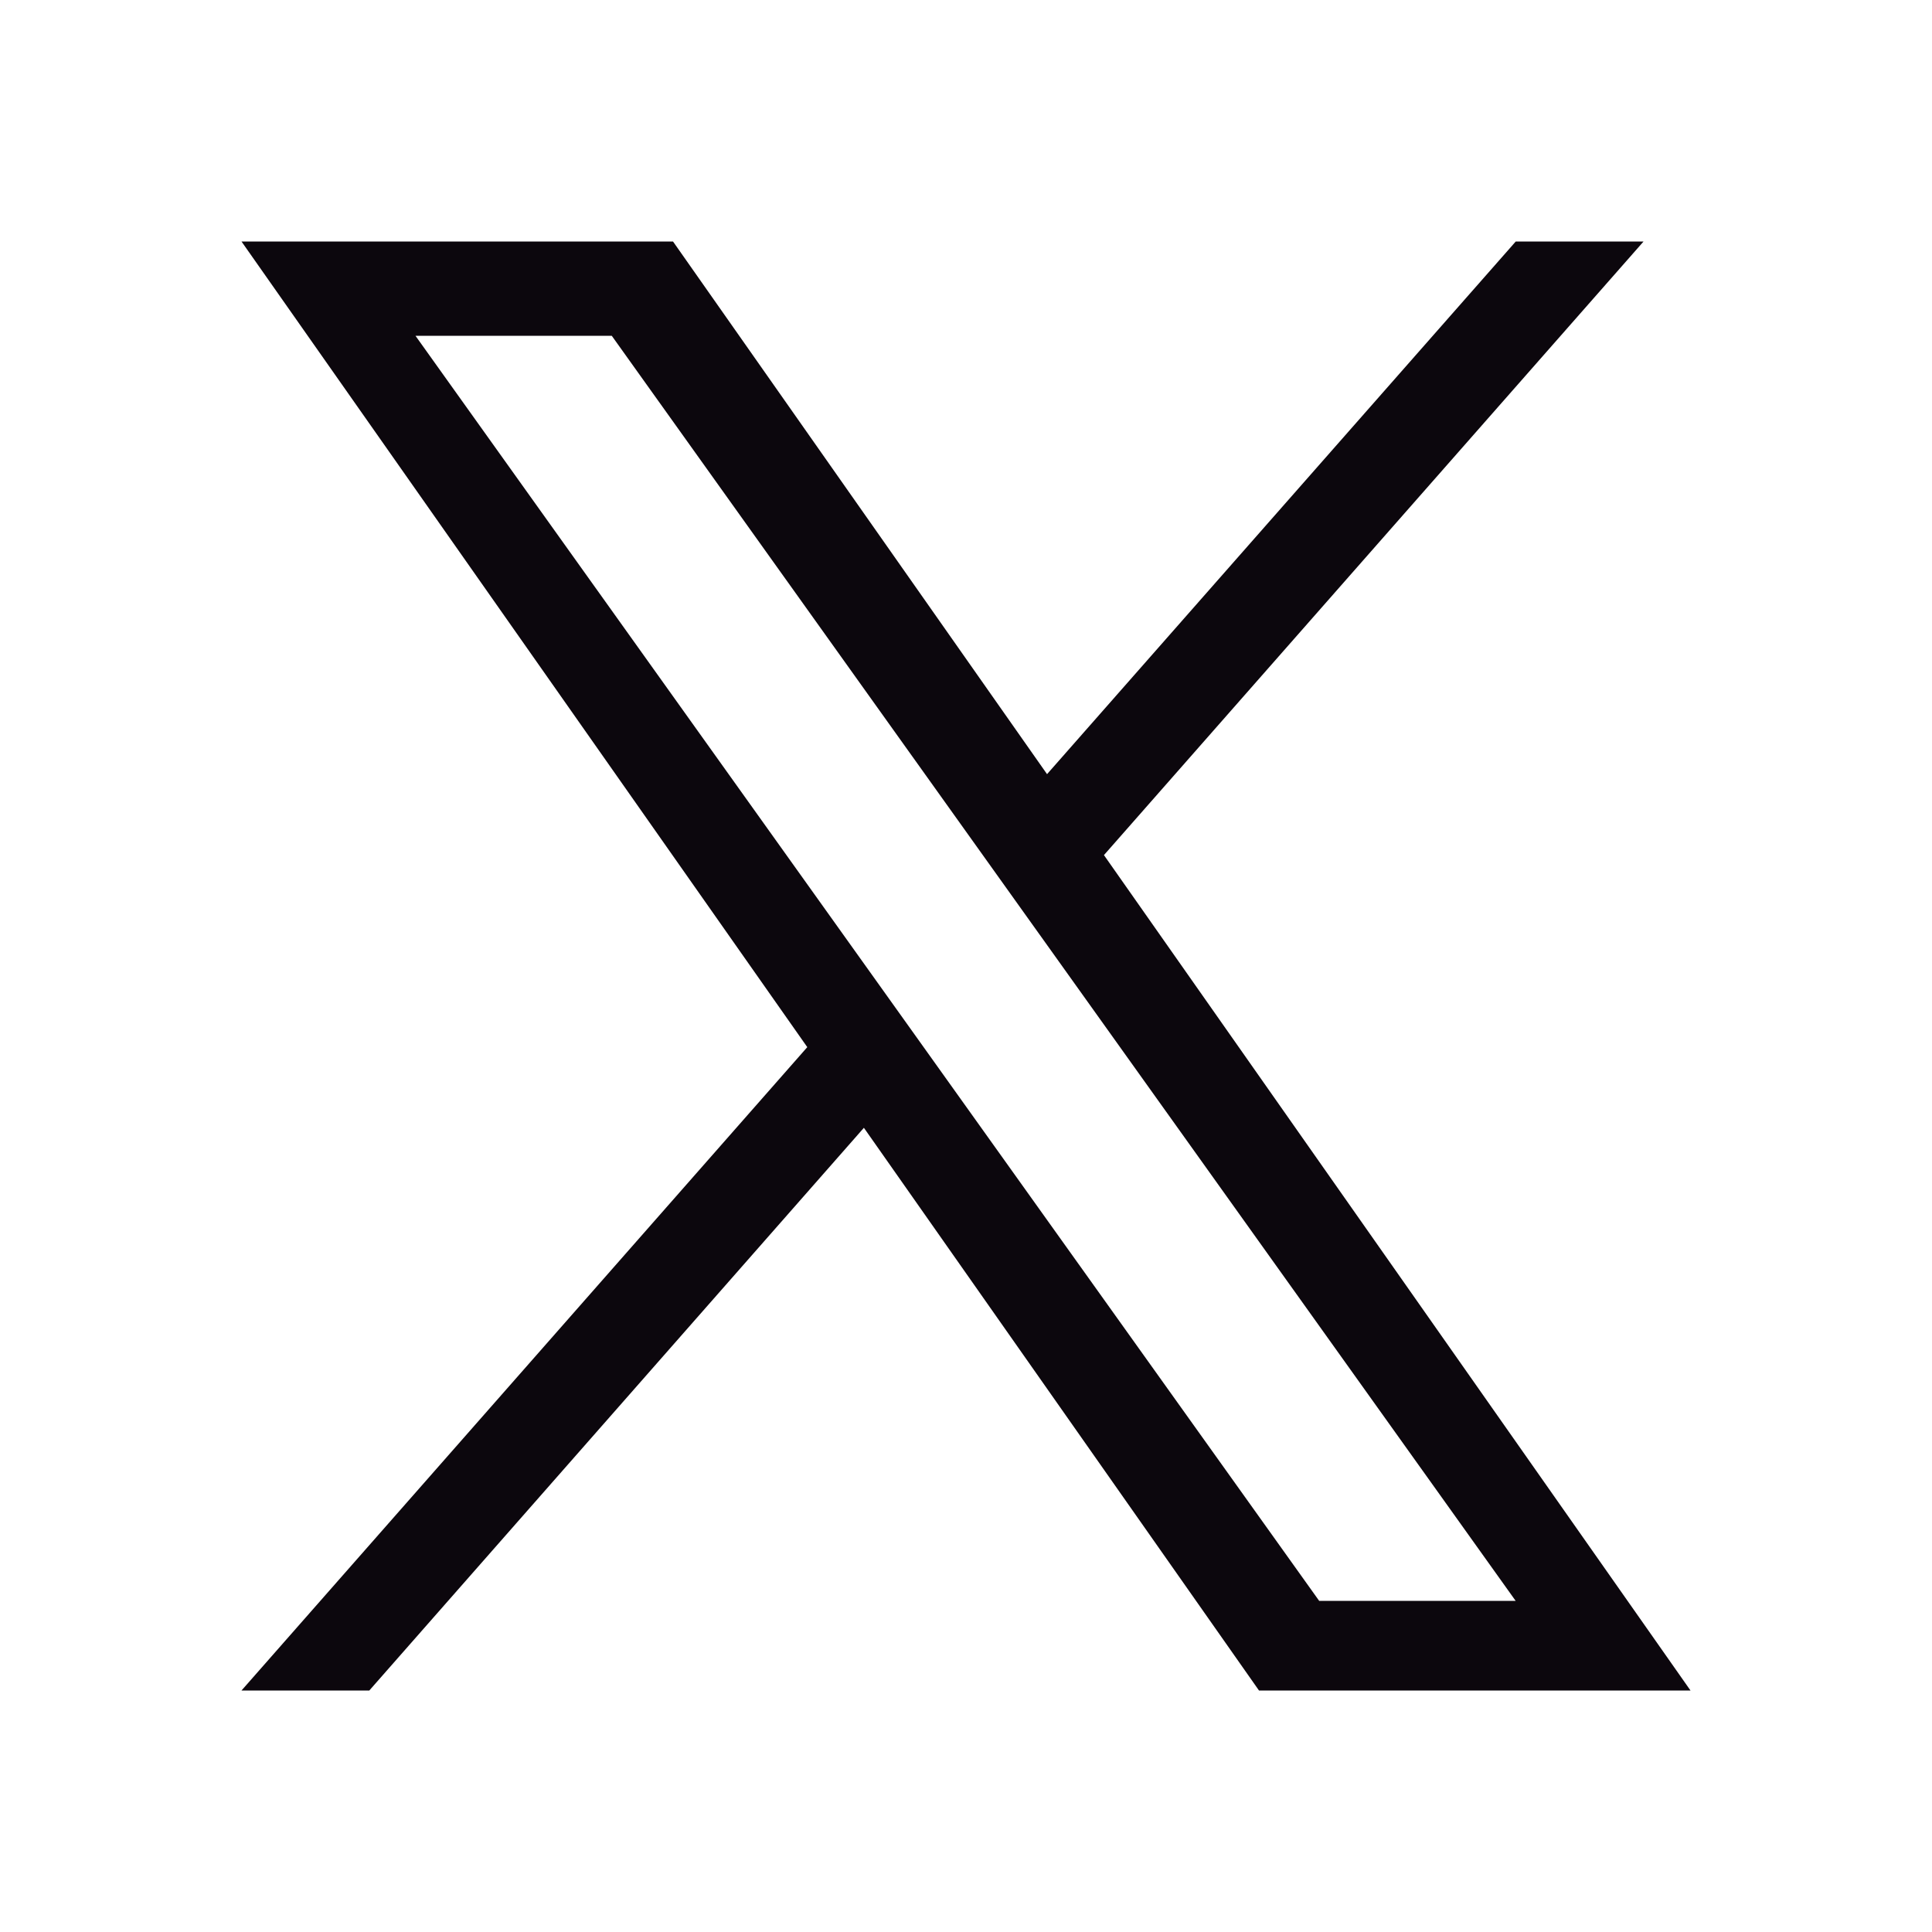 <svg width="20" height="20" viewBox="0 0 20 20" fill="none" xmlns="http://www.w3.org/2000/svg">
<path d="M11.428 8.852L17.014 2.5H15.691L10.839 8.014L6.967 2.5H2.5L8.357 10.84L2.5 17.5H3.823L8.943 11.675L13.033 17.5H17.5M4.301 3.476H6.333L15.69 16.572H13.656" fill="#0C070D"/>
</svg>

